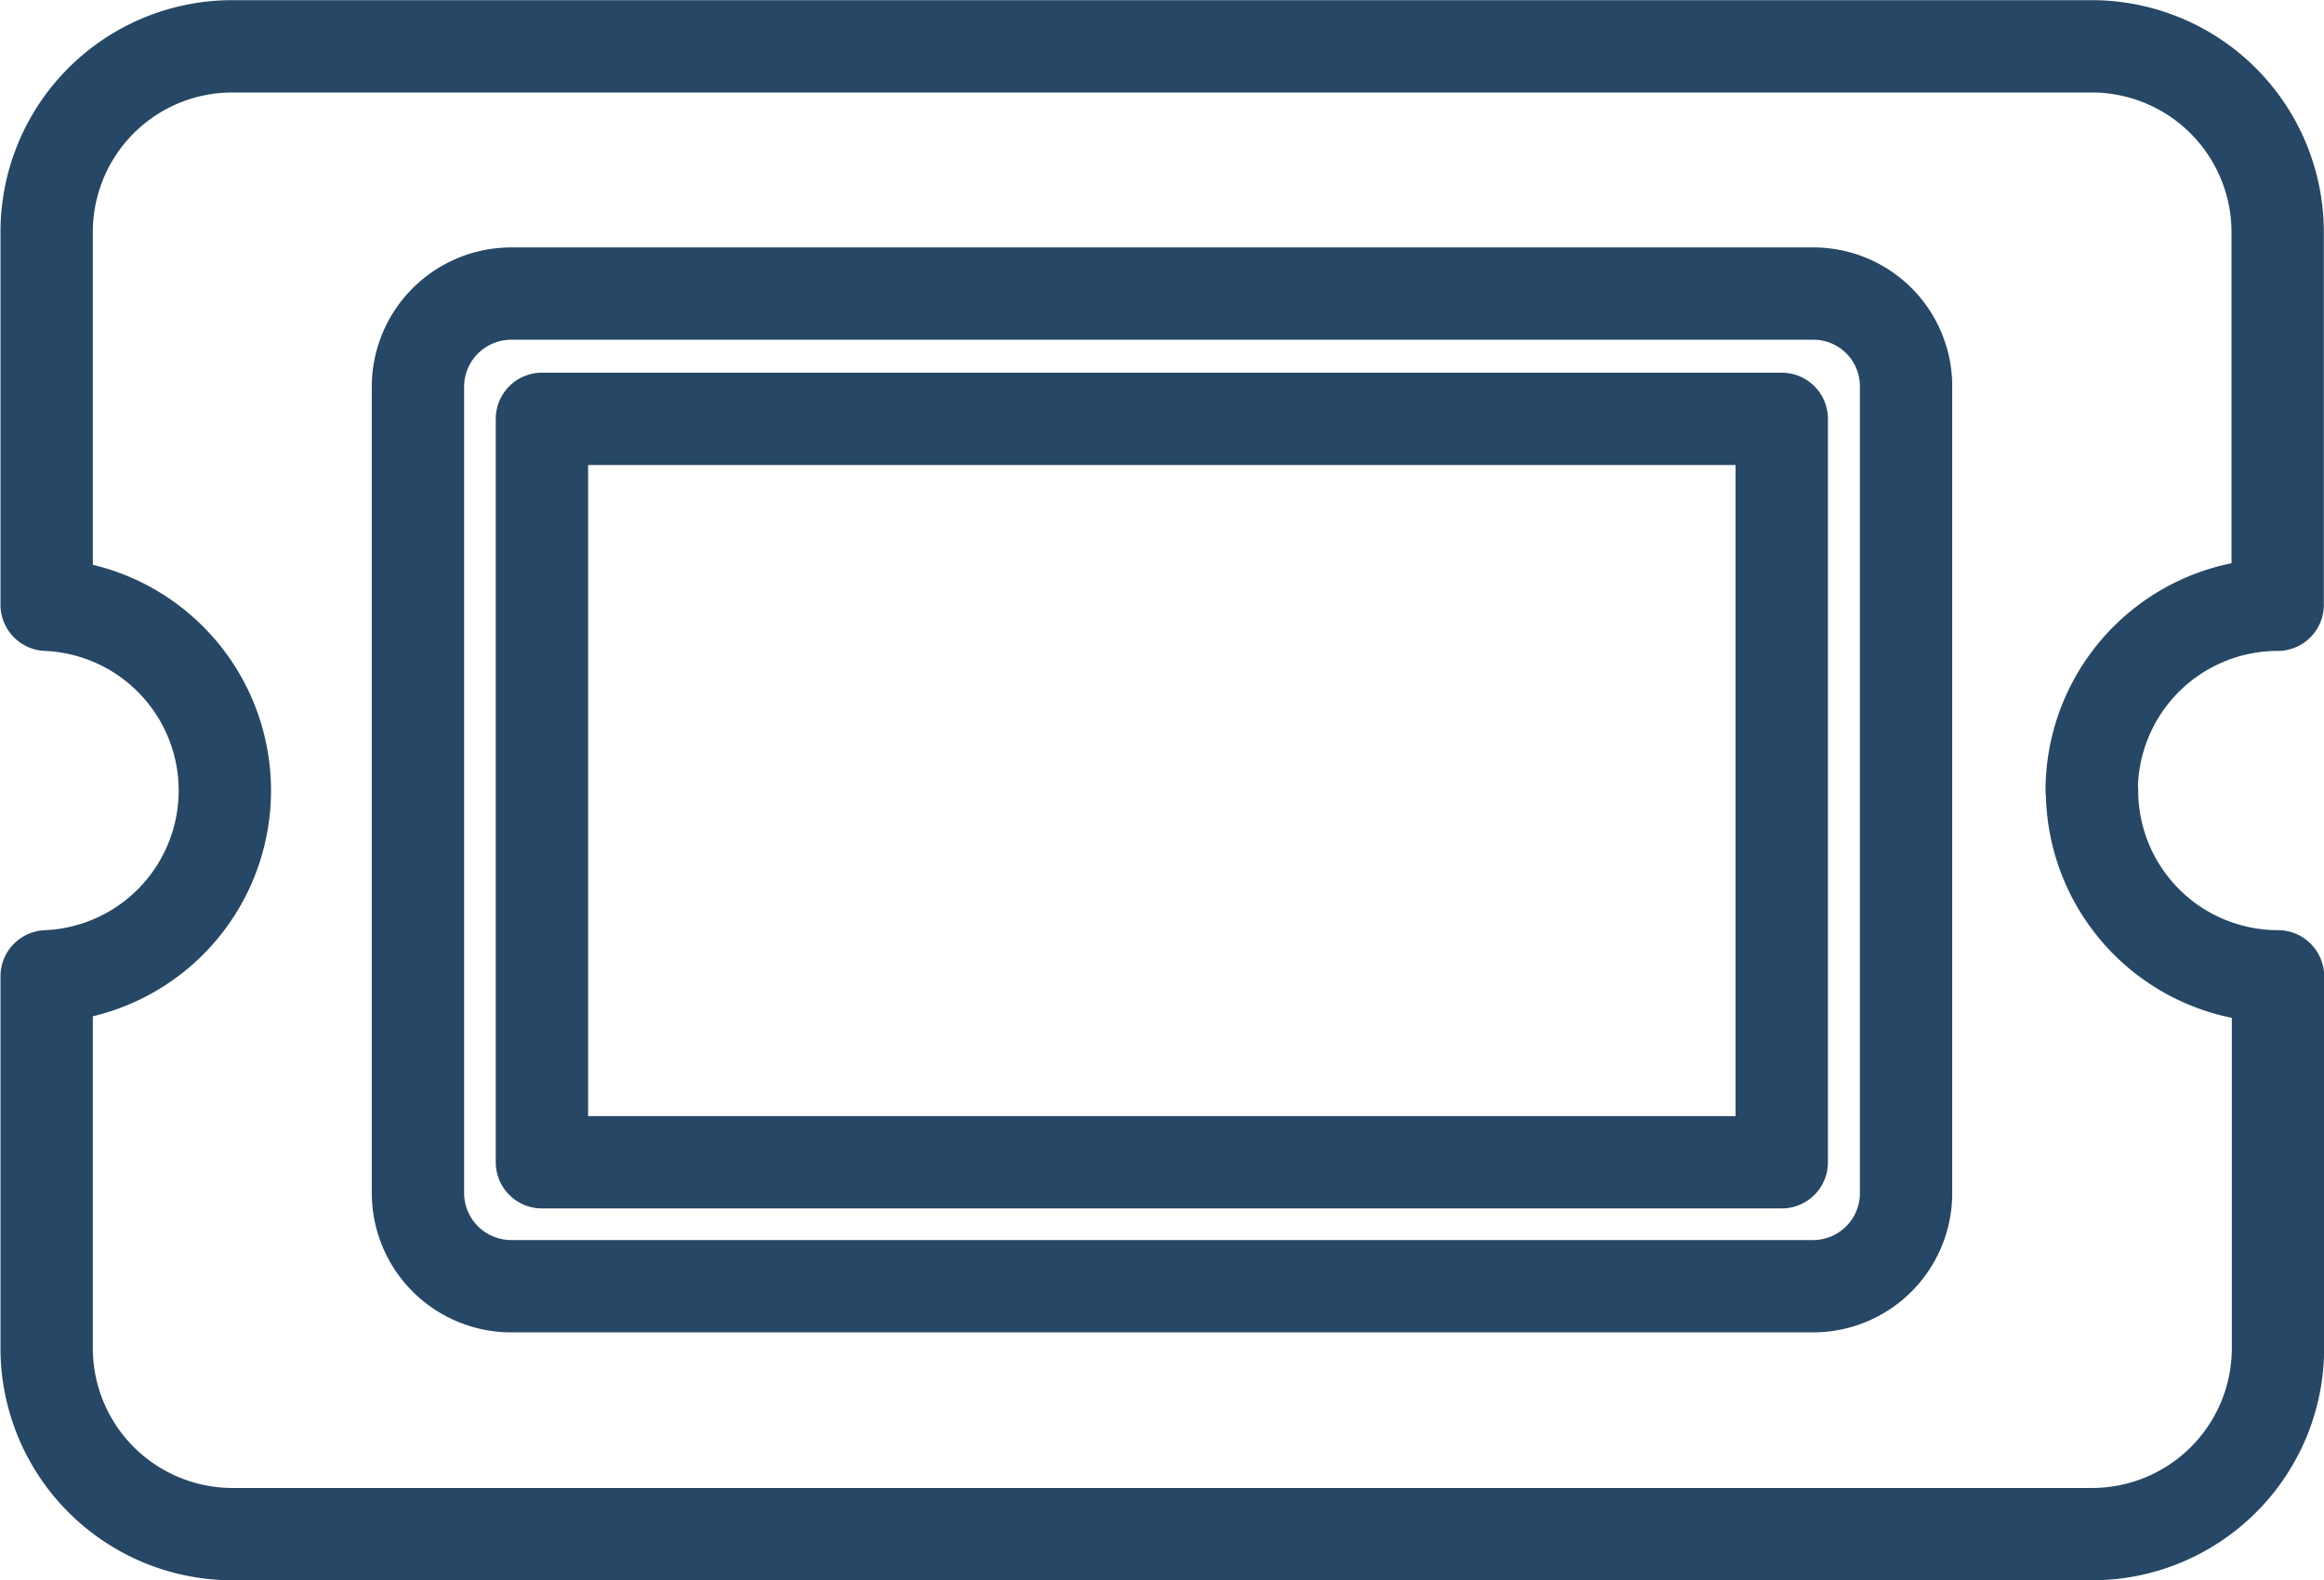 <svg xmlns="http://www.w3.org/2000/svg" viewBox="0 0 71.23 48.44"><defs><style>.cls-1{fill:none;stroke:#264765;stroke-linecap:round;stroke-linejoin:round;stroke-width:2.83px;}</style></defs><title>10</title><g id="Camada_2" data-name="Camada 2"><g id="Camada_1-2" data-name="Camada 1"><path class="cls-1" d="M16.61,12.84h38V35.63h-38Zm47.51,11.4a5.7,5.7,0,0,0,5.7,5.69v11.4a5.7,5.7,0,0,1-5.7,5.7h-57a5.7,5.7,0,0,1-5.69-5.7V29.93a5.7,5.7,0,0,0,0-11.39V7.11A5.69,5.69,0,0,1,7.11,1.42h57a5.7,5.7,0,0,1,5.7,5.69V18.54a5.7,5.7,0,0,0-5.7,5.7Zm-5.7-12.36A2.84,2.84,0,0,0,55.59,9H15.68a2.86,2.86,0,0,0-2.87,2.84V36.57a2.86,2.86,0,0,0,2.87,2.86H55.59a2.85,2.85,0,0,0,2.83-2.86Z"/></g></g></svg>